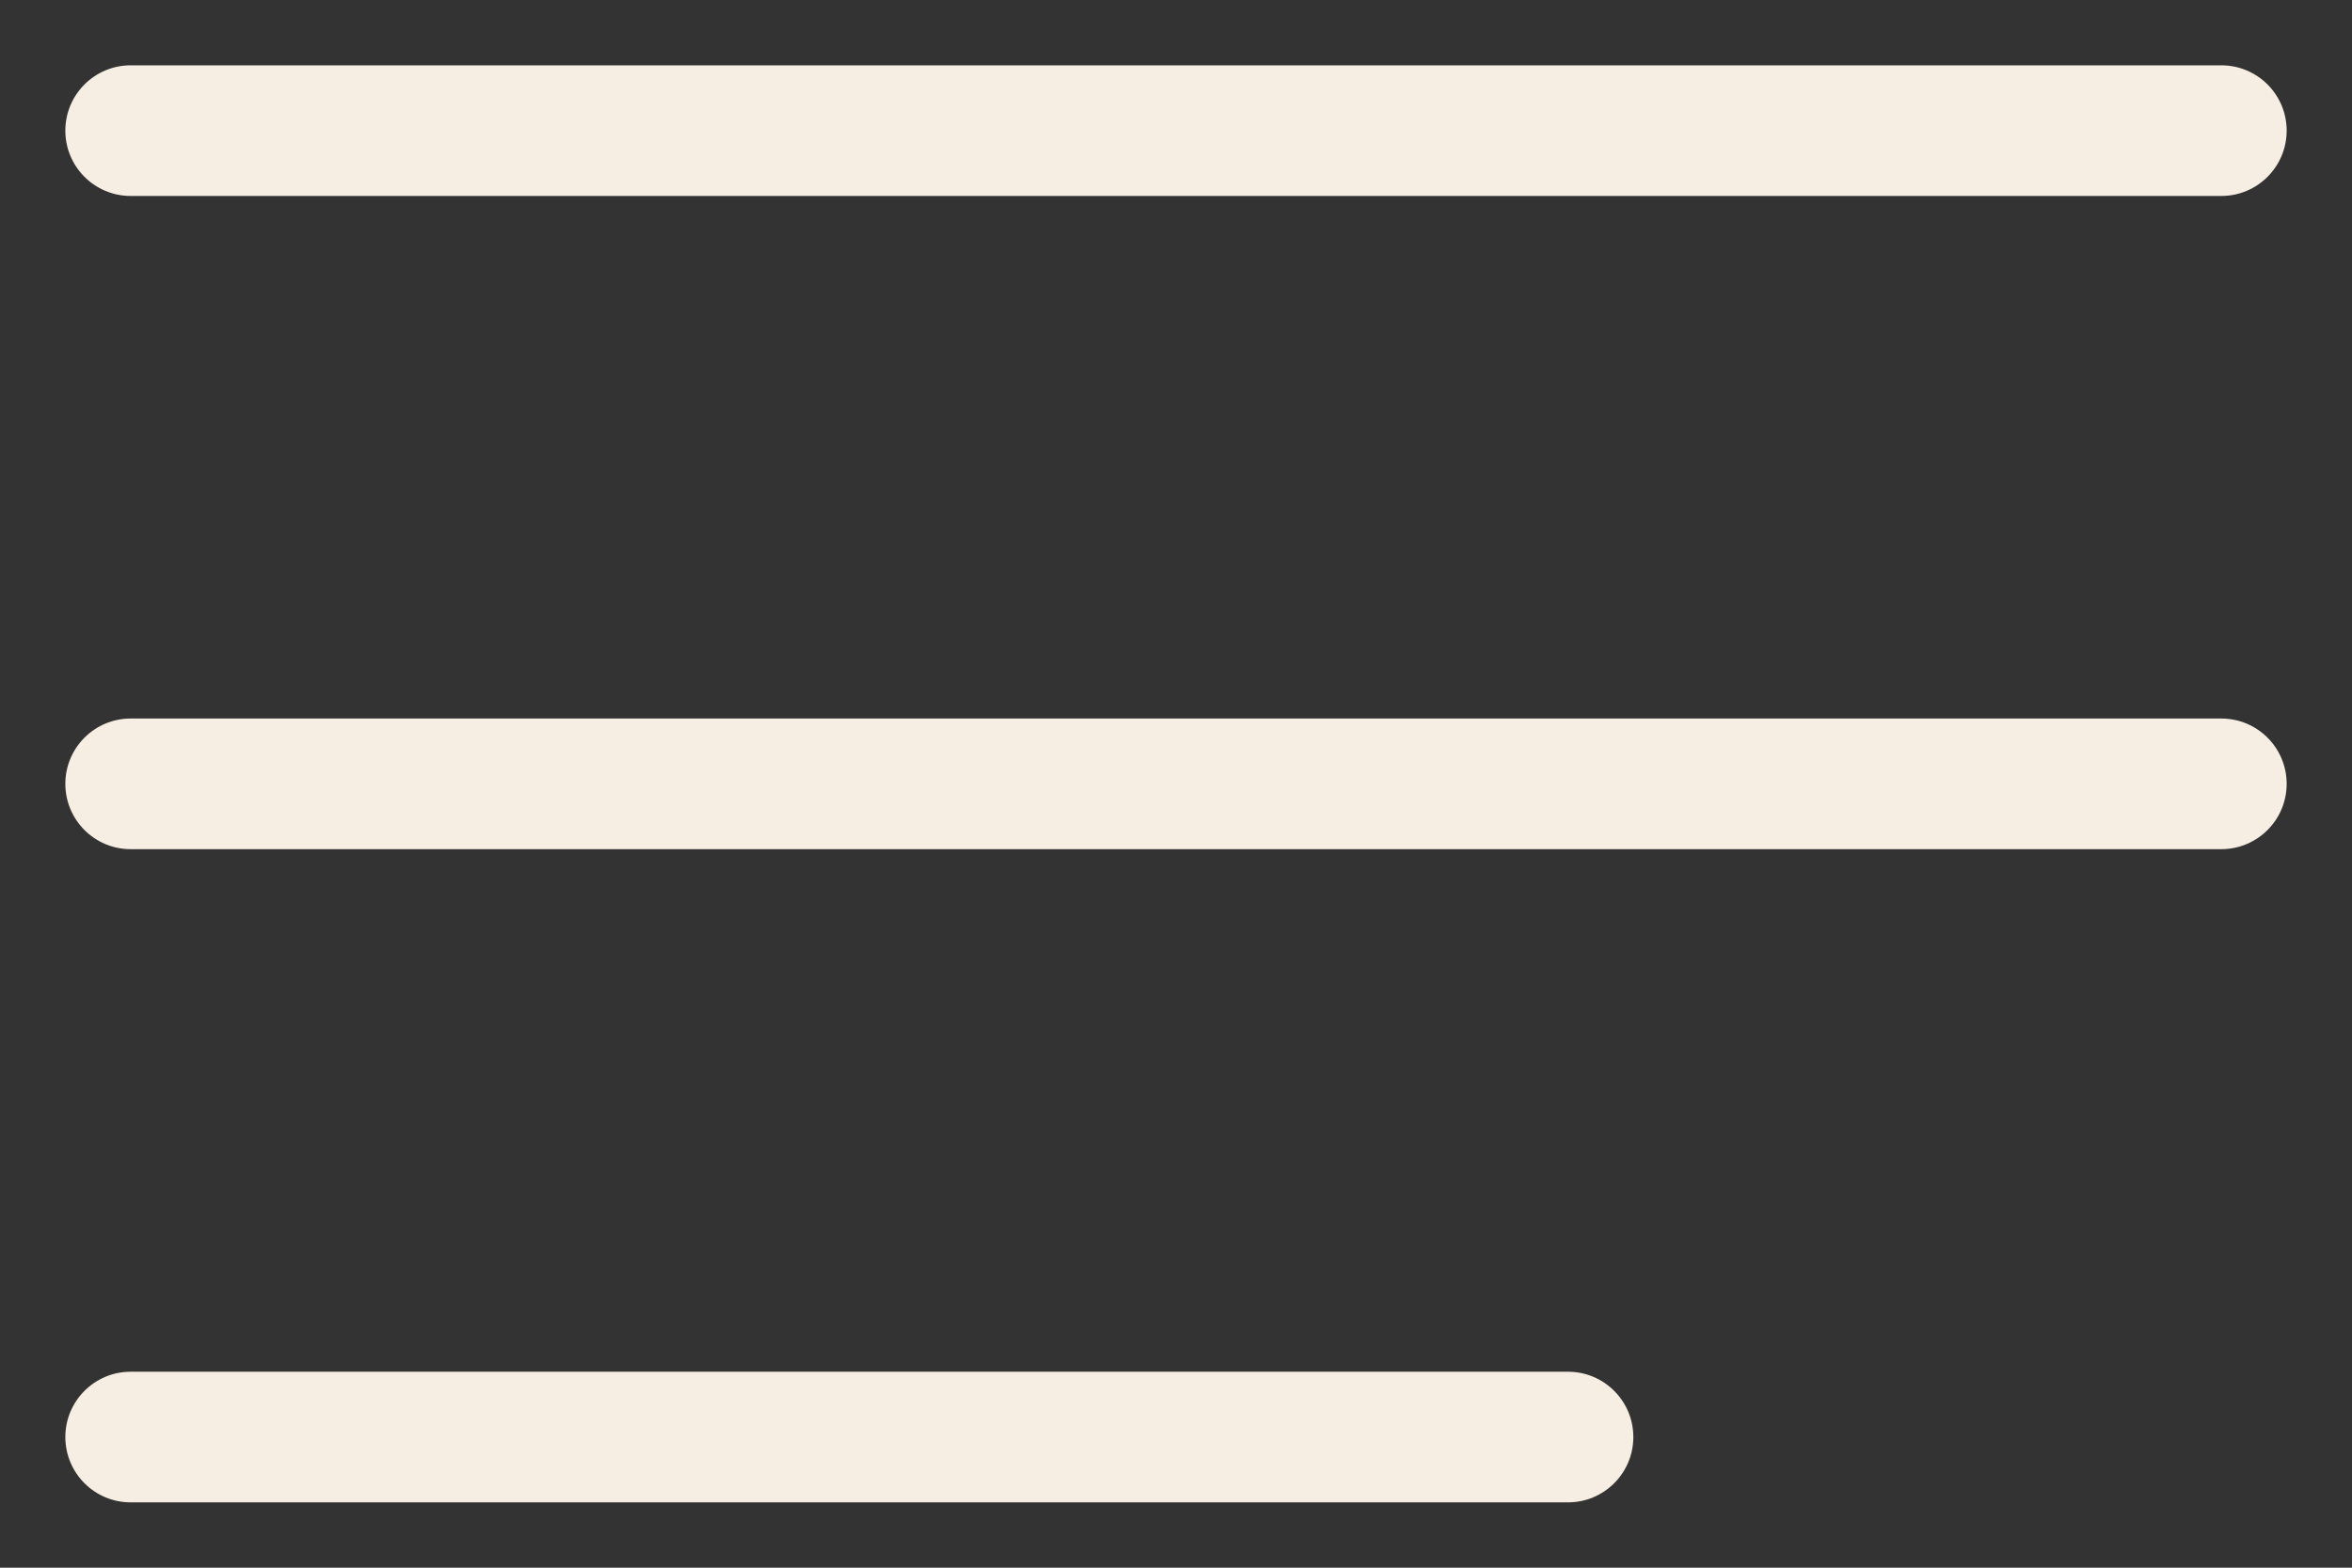 <svg width="18" height="12" viewBox="0 0 18 12" fill="none" xmlns="http://www.w3.org/2000/svg">
<rect x="0" y="0" width="18" height="12" fill="#333333" stroke="none"/>
<path d="M1 0.5C0.724 0.5 0.5 0.724 0.5 1C0.5 1.276 0.724 1.5 1 1.5V0.5ZM17 1.5C17.276 1.5 17.5 1.276 17.5 1C17.5 0.724 17.276 0.5 17 0.5V1.5ZM1 1.5H17V0.5H1V1.5Z" fill="#F7EEE3"/>
<path d="M1 5.5C0.724 5.5 0.5 5.724 0.5 6C0.5 6.276 0.724 6.5 1 6.5V5.5ZM17 6.5C17.276 6.5 17.5 6.276 17.5 6C17.5 5.724 17.276 5.5 17 5.5V6.5ZM1 6.5H17V5.5H1V6.5Z" fill="#F7EEE3"/>
<path d="M1 10.5C0.724 10.5 0.5 10.724 0.5 11C0.5 11.276 0.724 11.5 1 11.5V10.5ZM12 11.5C12.276 11.5 12.5 11.276 12.5 11C12.5 10.724 12.276 10.5 12 10.5V11.5ZM1 11.5H12V10.5H1V11.5Z" fill="#F7EEE3"/>
</svg>
